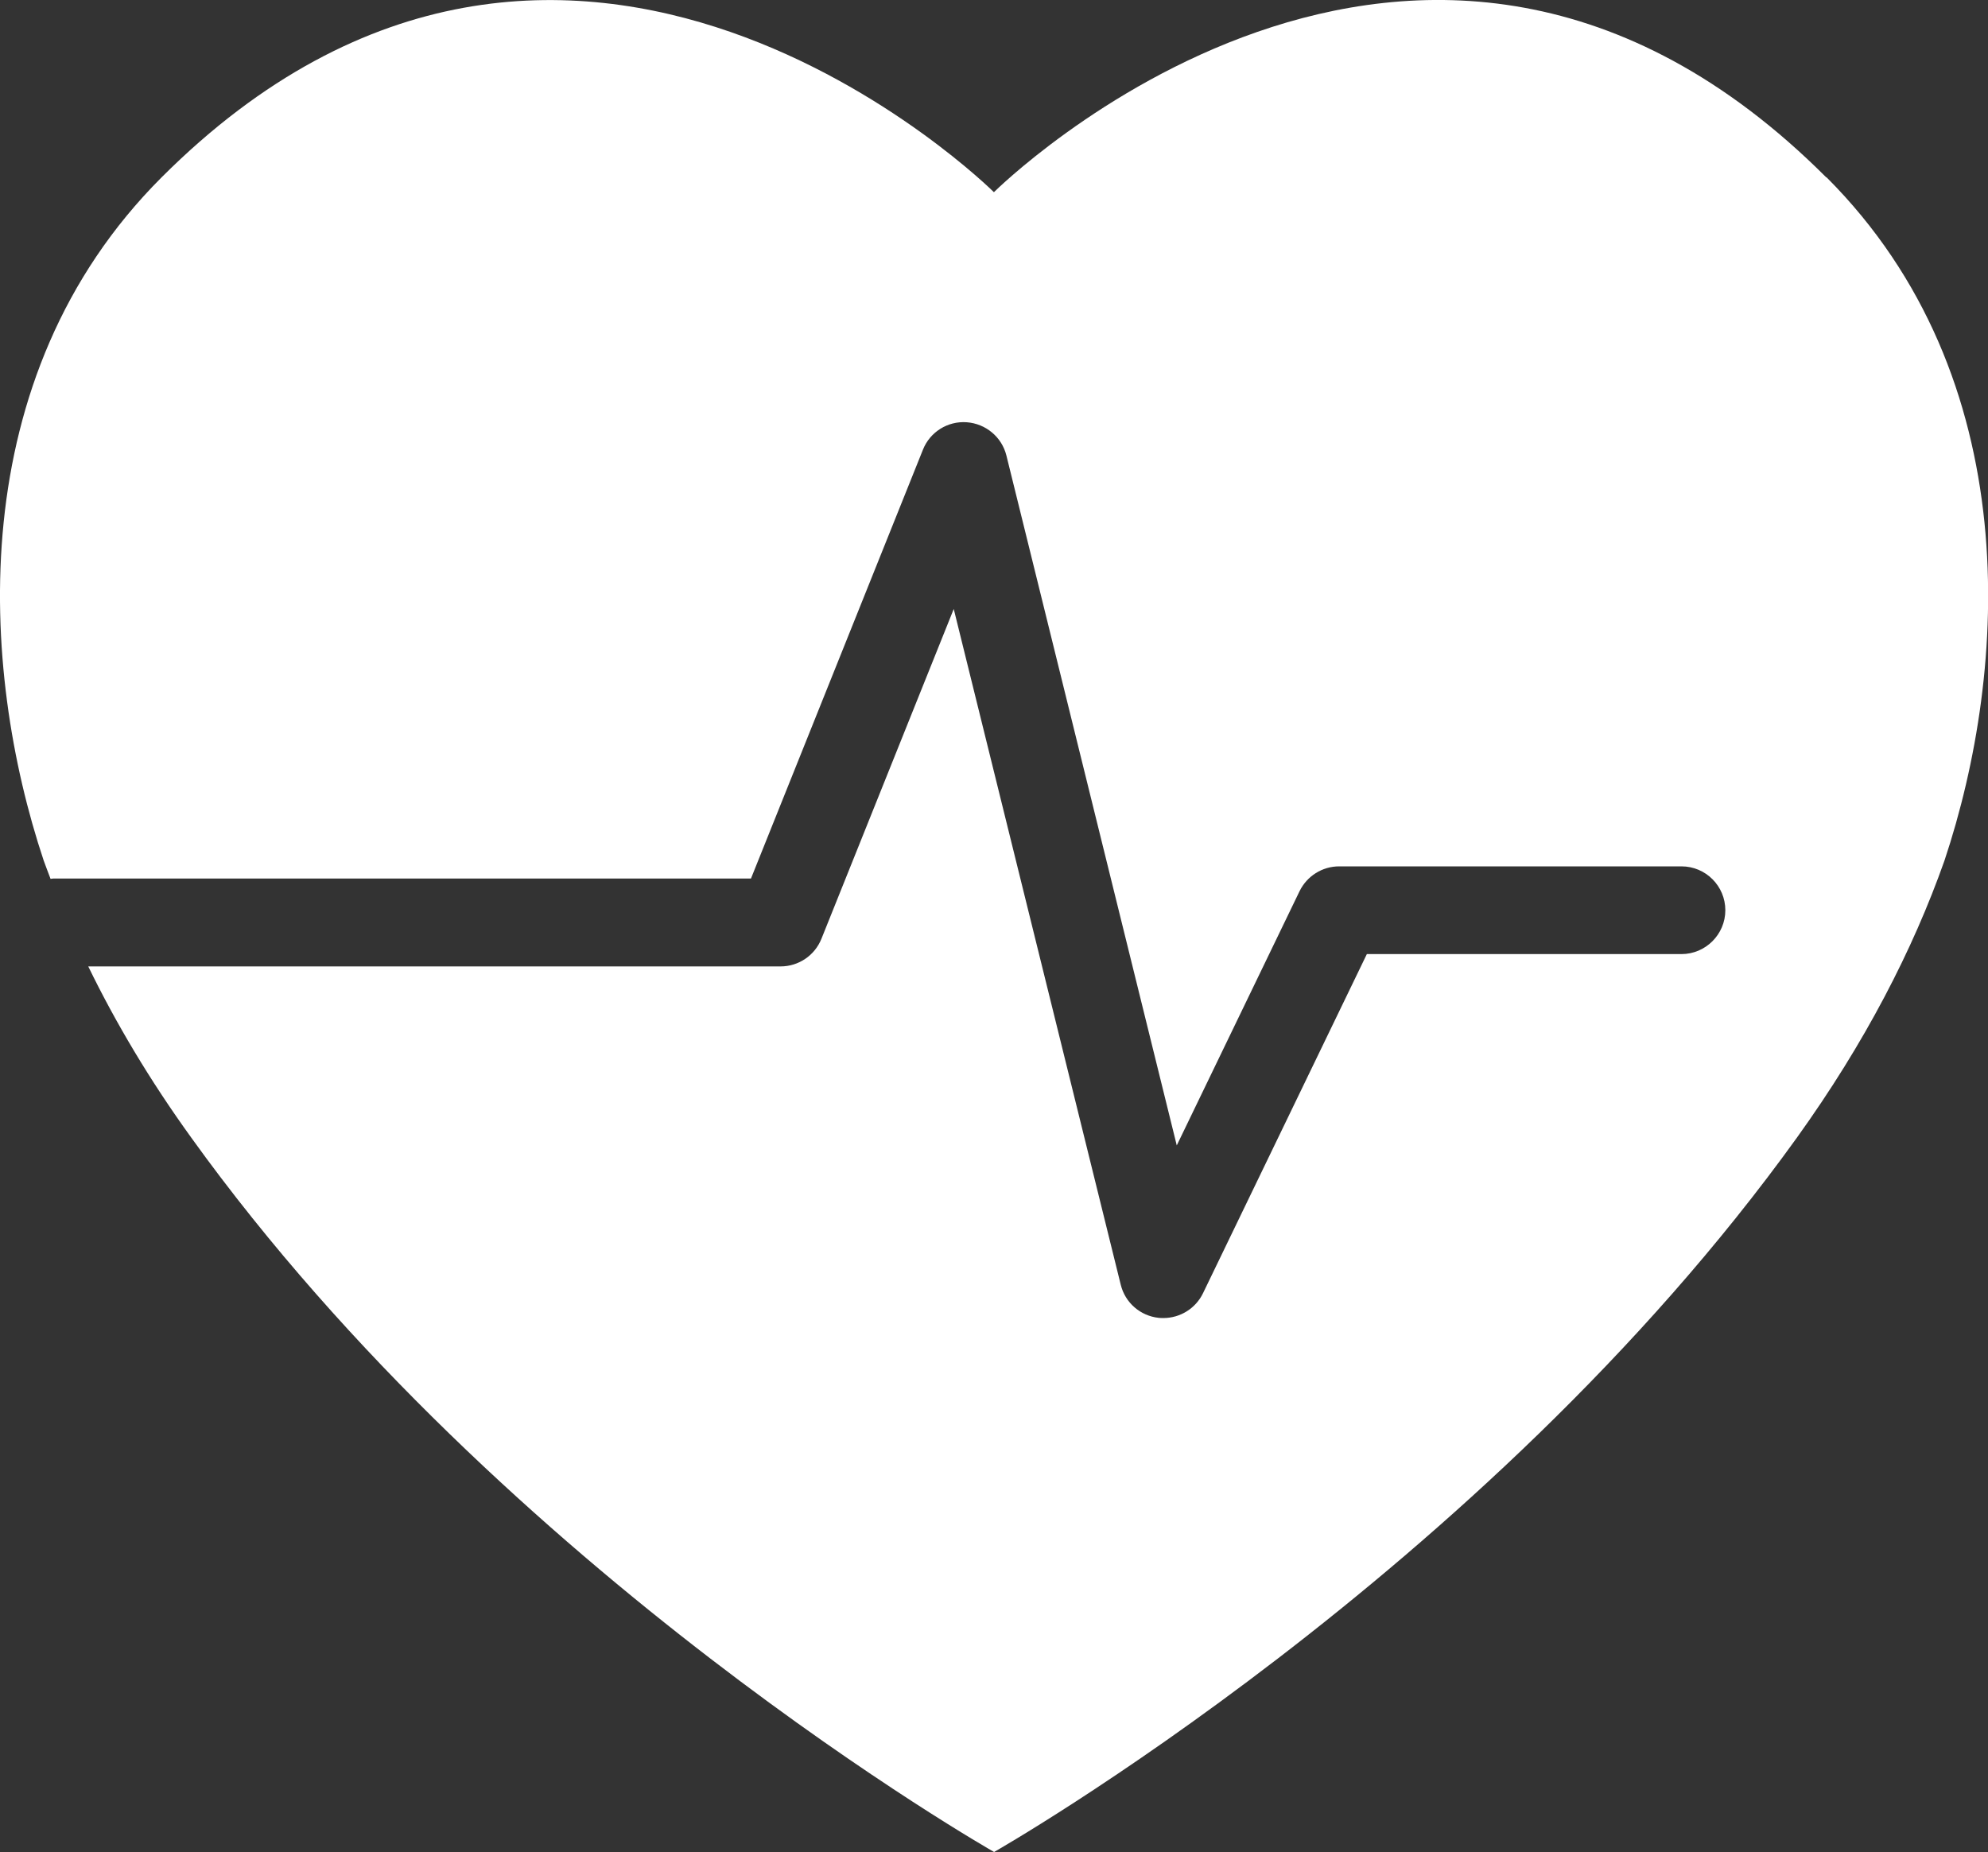 <?xml version="1.0" encoding="UTF-8"?><svg id="_レイヤー_2" xmlns="http://www.w3.org/2000/svg" width="112.85" height="105.13" viewBox="0 0 112.85 105.13"><rect x="0" y="0" width="112.85" height="105.13" fill="#333333" stroke="none"/><defs><style>.cls-1{fill:#fff;}</style></defs><g id="_コンテンツ"><path class="cls-1" d="m103.67,10.07c-23.14-23.14-47.25.84-47.25.84,0,0-24.11-23.97-47.25-.84C-2.19,21.43-1.14,38,2.48,48.85c.12.34.26.69.39,1.04.05,0,.1-.02.16-.02h39.6l9.76-24.34c.4-1.01,1.41-1.64,2.49-1.56,1.08.08,1.99.84,2.25,1.89l9.67,39.16,6.97-14.43c.42-.86,1.29-1.41,2.25-1.41h19.43c1.38,0,2.49,1.12,2.49,2.49s-1.12,2.49-2.49,2.49h-17.86l-9.3,19.25c-.42.87-1.3,1.41-2.25,1.41-.09,0-.17,0-.26-.01-1.05-.11-1.91-.86-2.16-1.88l-9.48-38.36-7.51,18.72c-.38.95-1.3,1.57-2.32,1.57H5.01c1.55,3.19,3.48,6.44,5.84,9.71,17.84,24.81,45.58,40.56,45.58,40.56,0,0,27.74-15.75,45.58-40.56,3.85-5.36,6.58-10.65,8.37-15.72,3.62-10.85,4.66-27.42-6.69-38.78Z"/></g></svg>